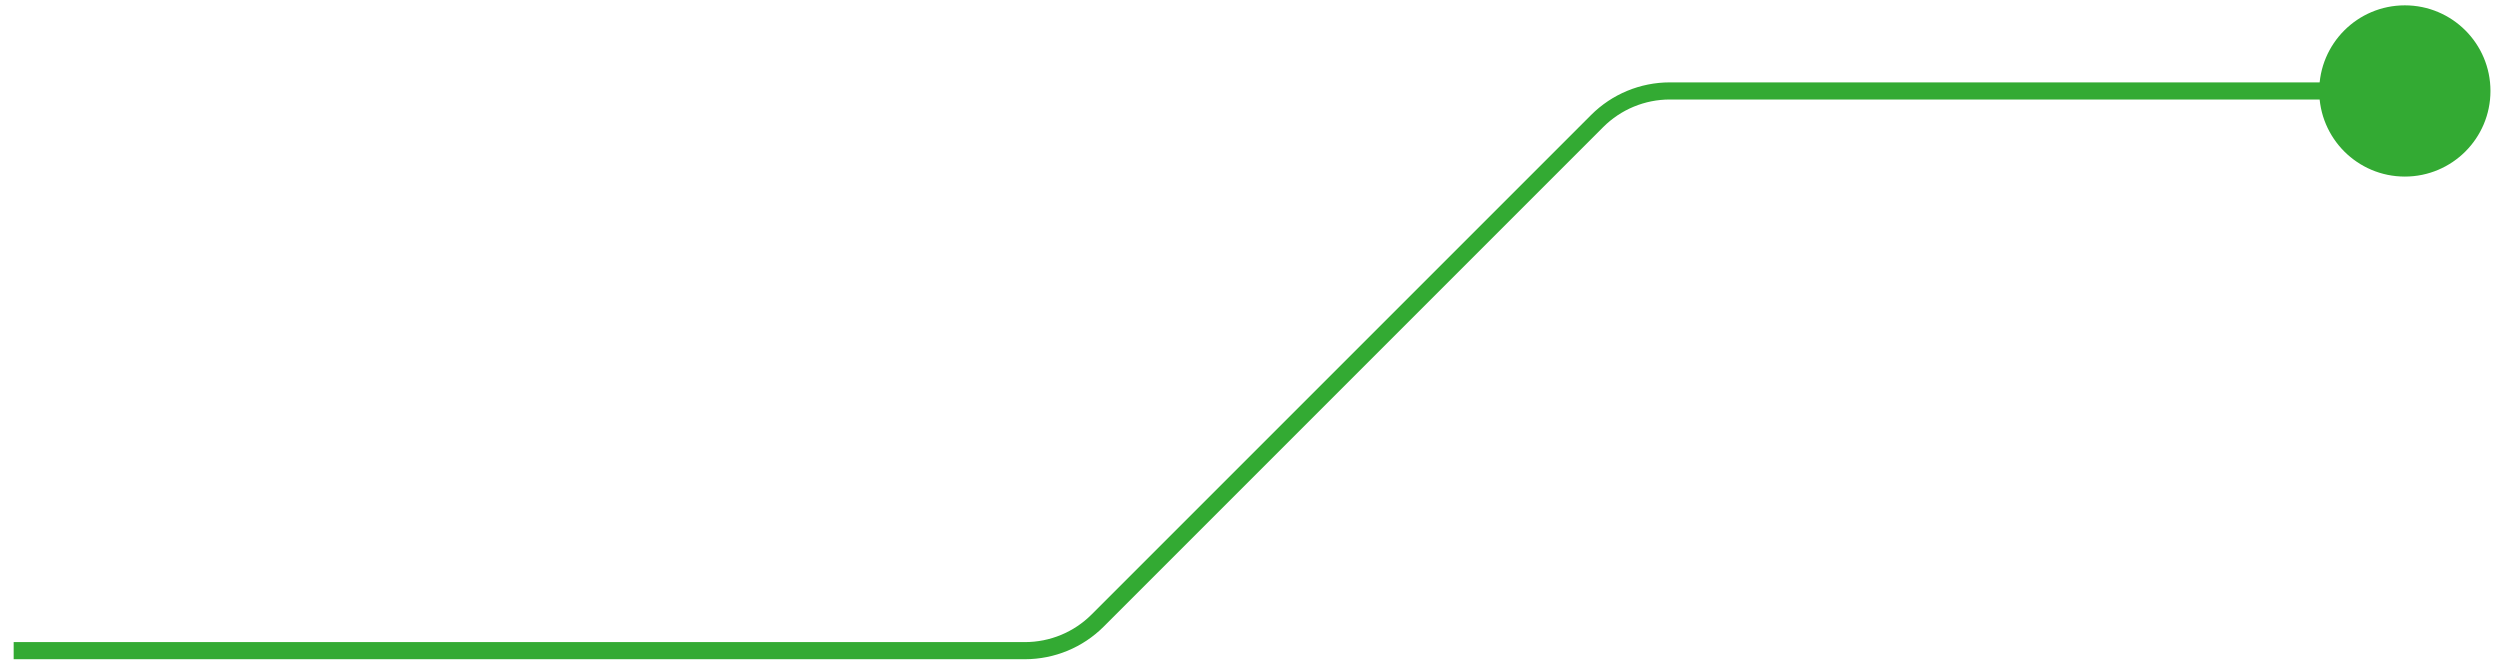 <?xml version="1.0" encoding="UTF-8"?> <svg xmlns="http://www.w3.org/2000/svg" width="146" height="39" viewBox="0 0 146 39" fill="none"> <path fill-rule="evenodd" clip-rule="evenodd" d="M0.798 38.498H59.859C61.583 38.498 63.237 37.813 64.456 36.594L93.627 7.422C94.659 6.391 96.058 5.811 97.516 5.811H136.838V4.811H97.516C95.793 4.811 94.139 5.496 92.92 6.715L63.748 35.887C62.717 36.919 61.318 37.498 59.859 37.498H0.798V38.498Z" fill="#33AA33"></path> <path d="M145.443 5.312C145.443 8.073 143.205 10.312 140.443 10.312C137.682 10.312 135.443 8.073 135.443 5.312C135.443 2.55 137.682 0.312 140.443 0.312C143.205 0.312 145.443 2.55 145.443 5.312Z" fill="#33AA33"></path> </svg> 